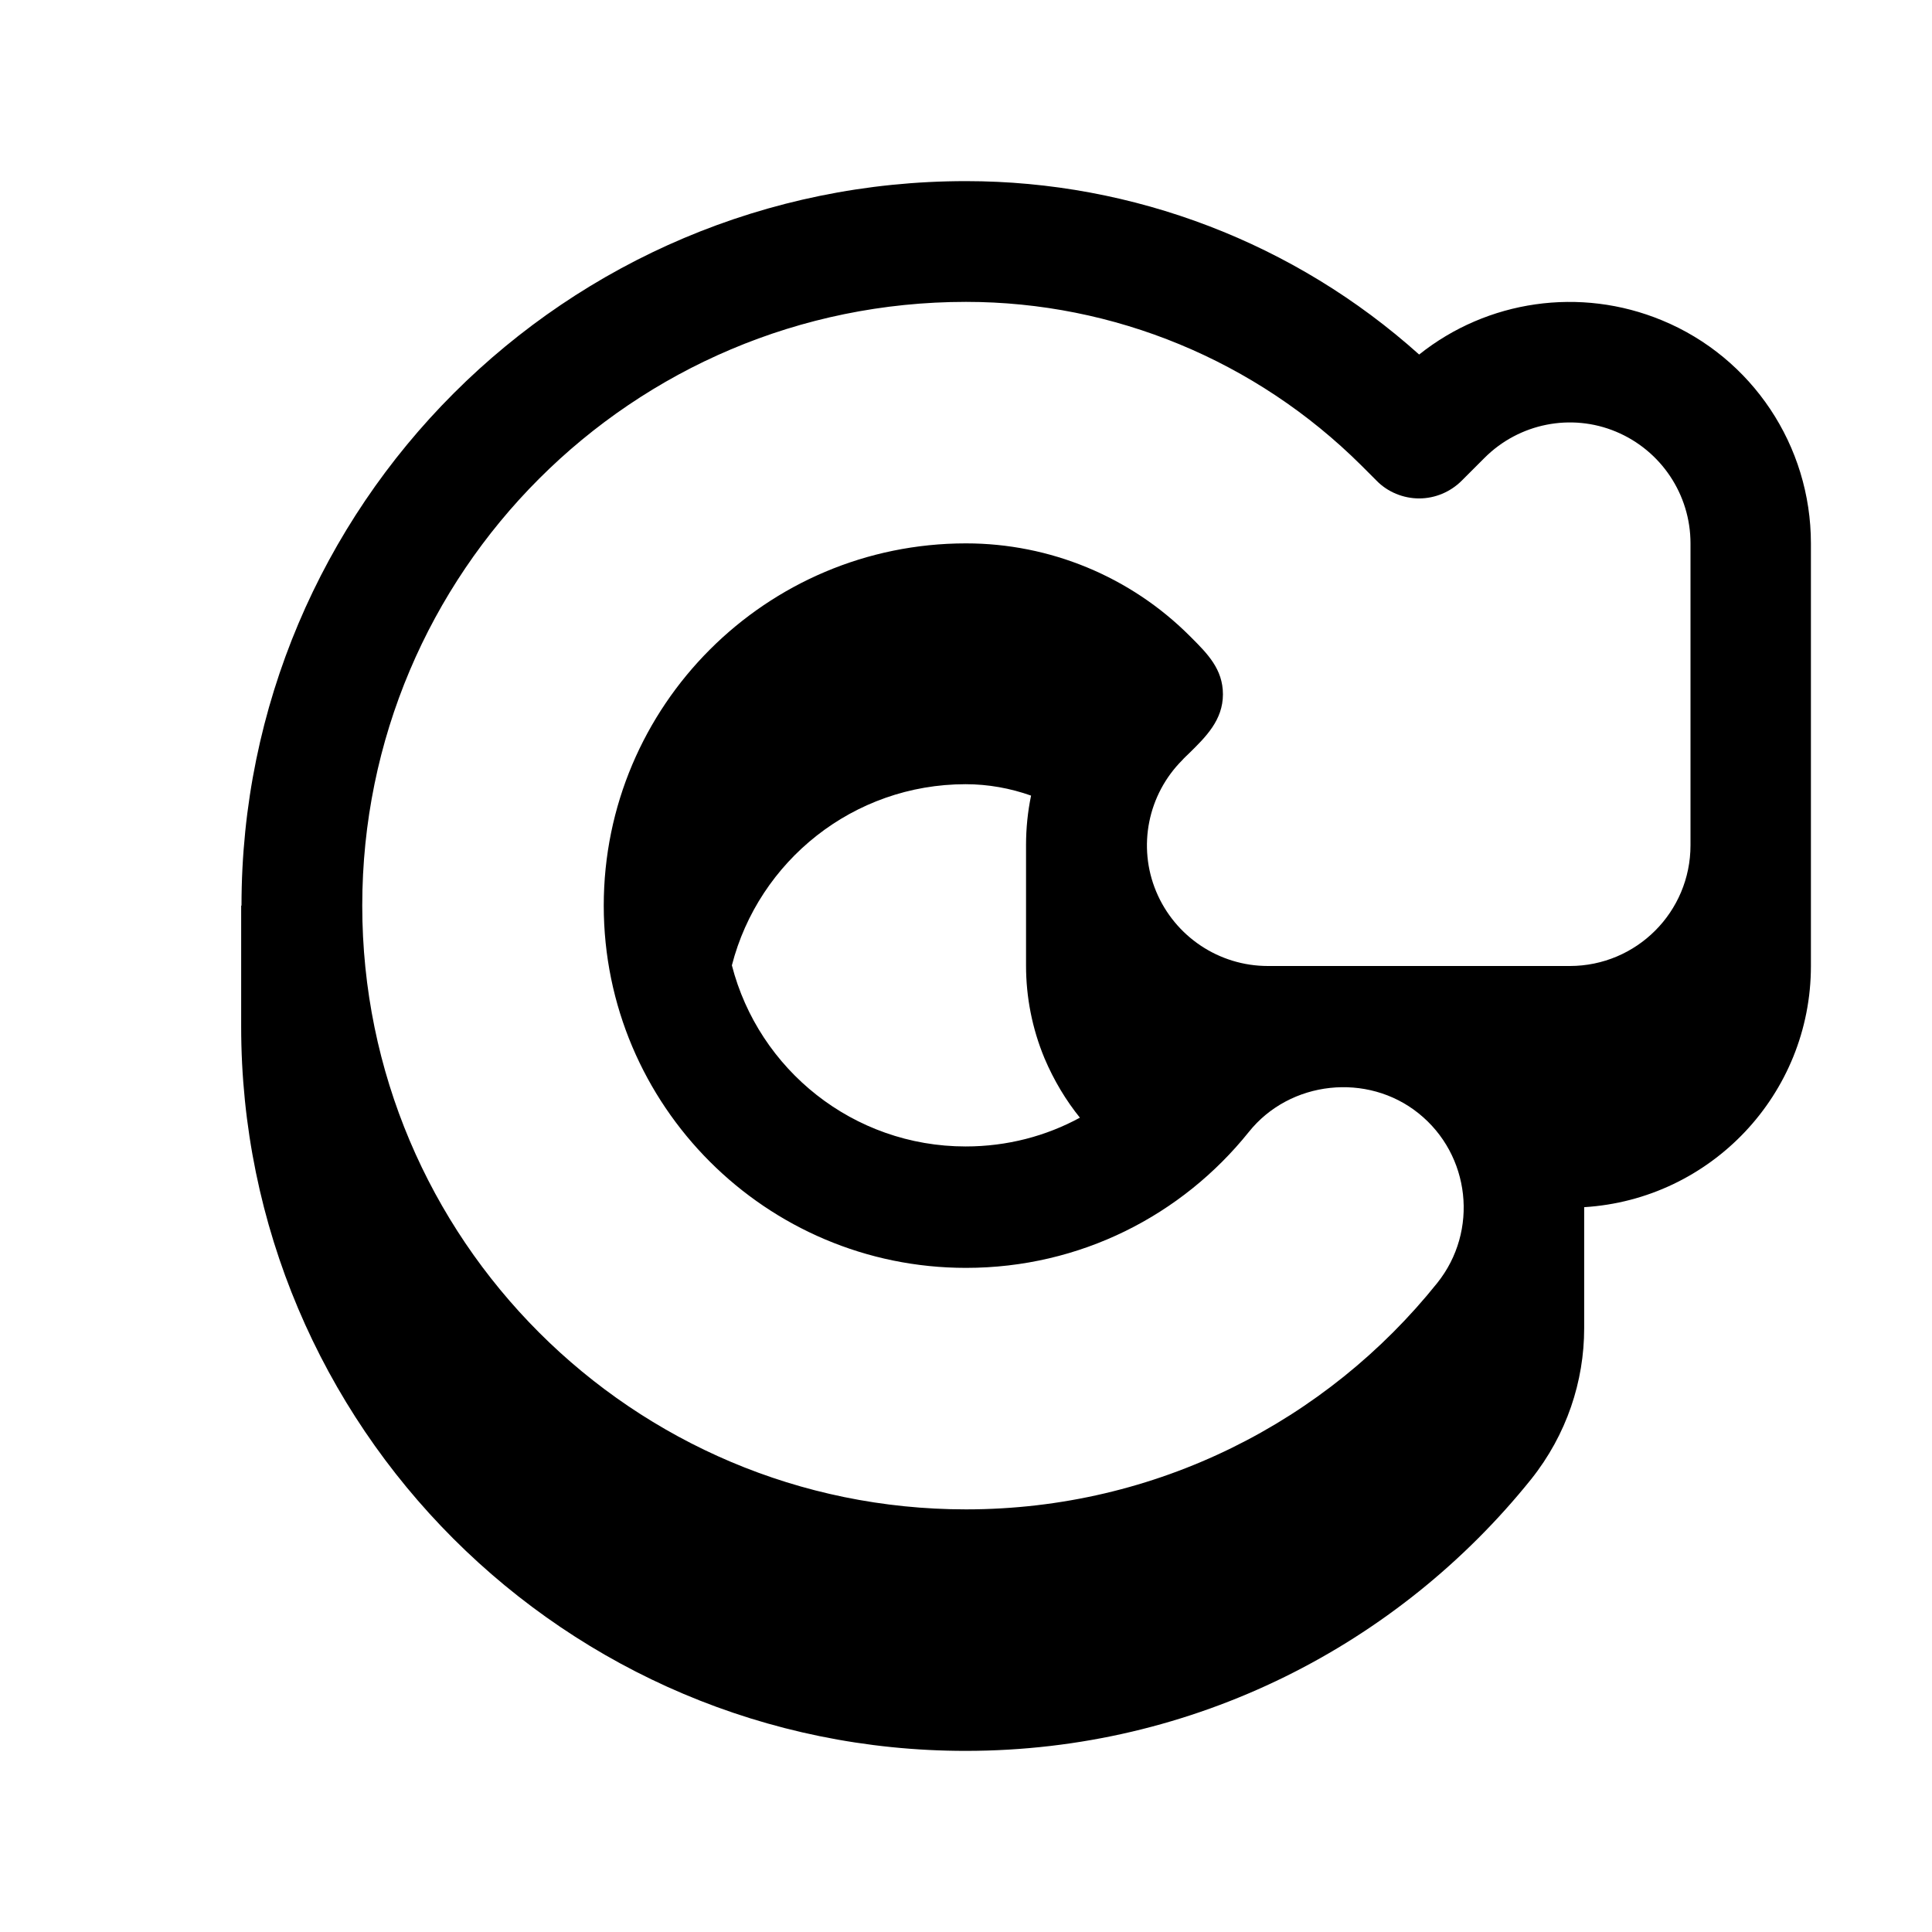 <svg xmlns="http://www.w3.org/2000/svg" viewBox="0 0 576 576"><!--! Font Awesome Pro 7.1.0 by @fontawesome - https://fontawesome.com License - https://fontawesome.com/license (Commercial License) Copyright 2025 Fonticons, Inc. --><path fill="currentColor" d="M72 270C72 150.7 168.7 54 288 54C338 54 386.1 72.5 423.1 105.7C443.4 89.5 471.1 85.4 495.5 95.5C522.4 106.6 539.9 132.9 539.9 162L539.9 288C539.9 326.3 510 357.6 472.3 359.9L472.3 396C472.3 411.8 467.1 427.7 456.5 441C417 490.2 356.2 522 287.9 522C168.6 522 71.9 425.3 71.9 306L71.9 270zM108 270C108 369.4 188.6 450 288 450C344.9 450 395.6 423.6 428.5 382.5C440.9 367 438.4 344.3 422.9 331.9C407.7 319.7 384.6 322.1 372.3 337.5C352.4 362.3 322.1 378 288 378C228.4 378 180 329.6 180 270C180 210.4 228.4 162 288 162C313 162 337 171.9 354.7 189.6L355.1 190C360 194.9 364.6 199.5 364.6 207C364.6 214.7 359.5 219.7 354.4 224.7C353.8 225.3 353.1 225.9 352.5 226.6C342.2 236.9 339.1 252.4 344.7 265.8C350.3 279.2 363.4 288 378 288L468 288C487.9 288 504 271.9 504 252L504 162C504 147.4 495.2 134.3 481.8 128.7C468.4 123.1 452.9 126.2 442.6 136.5L435.8 143.3C432.4 146.7 427.8 148.6 423.1 148.6C418.4 148.6 413.7 146.7 410.4 143.3L405.8 138.7C374.4 107.5 332.1 90 288 90C188.6 90 108 170.6 108 270zM322.1 333.4C317.8 328.1 314.2 322.1 311.4 315.5C307.7 306.6 305.9 297.2 305.9 287.9L305.9 251.9C305.9 247 306.4 242 307.4 237.2C301.2 235 294.6 233.8 287.9 233.8C254.4 233.8 226.2 256.7 218.2 287.8C226.2 318.9 254.4 341.8 287.9 341.8C300.3 341.8 311.9 338.7 322 333.2z"/></svg>